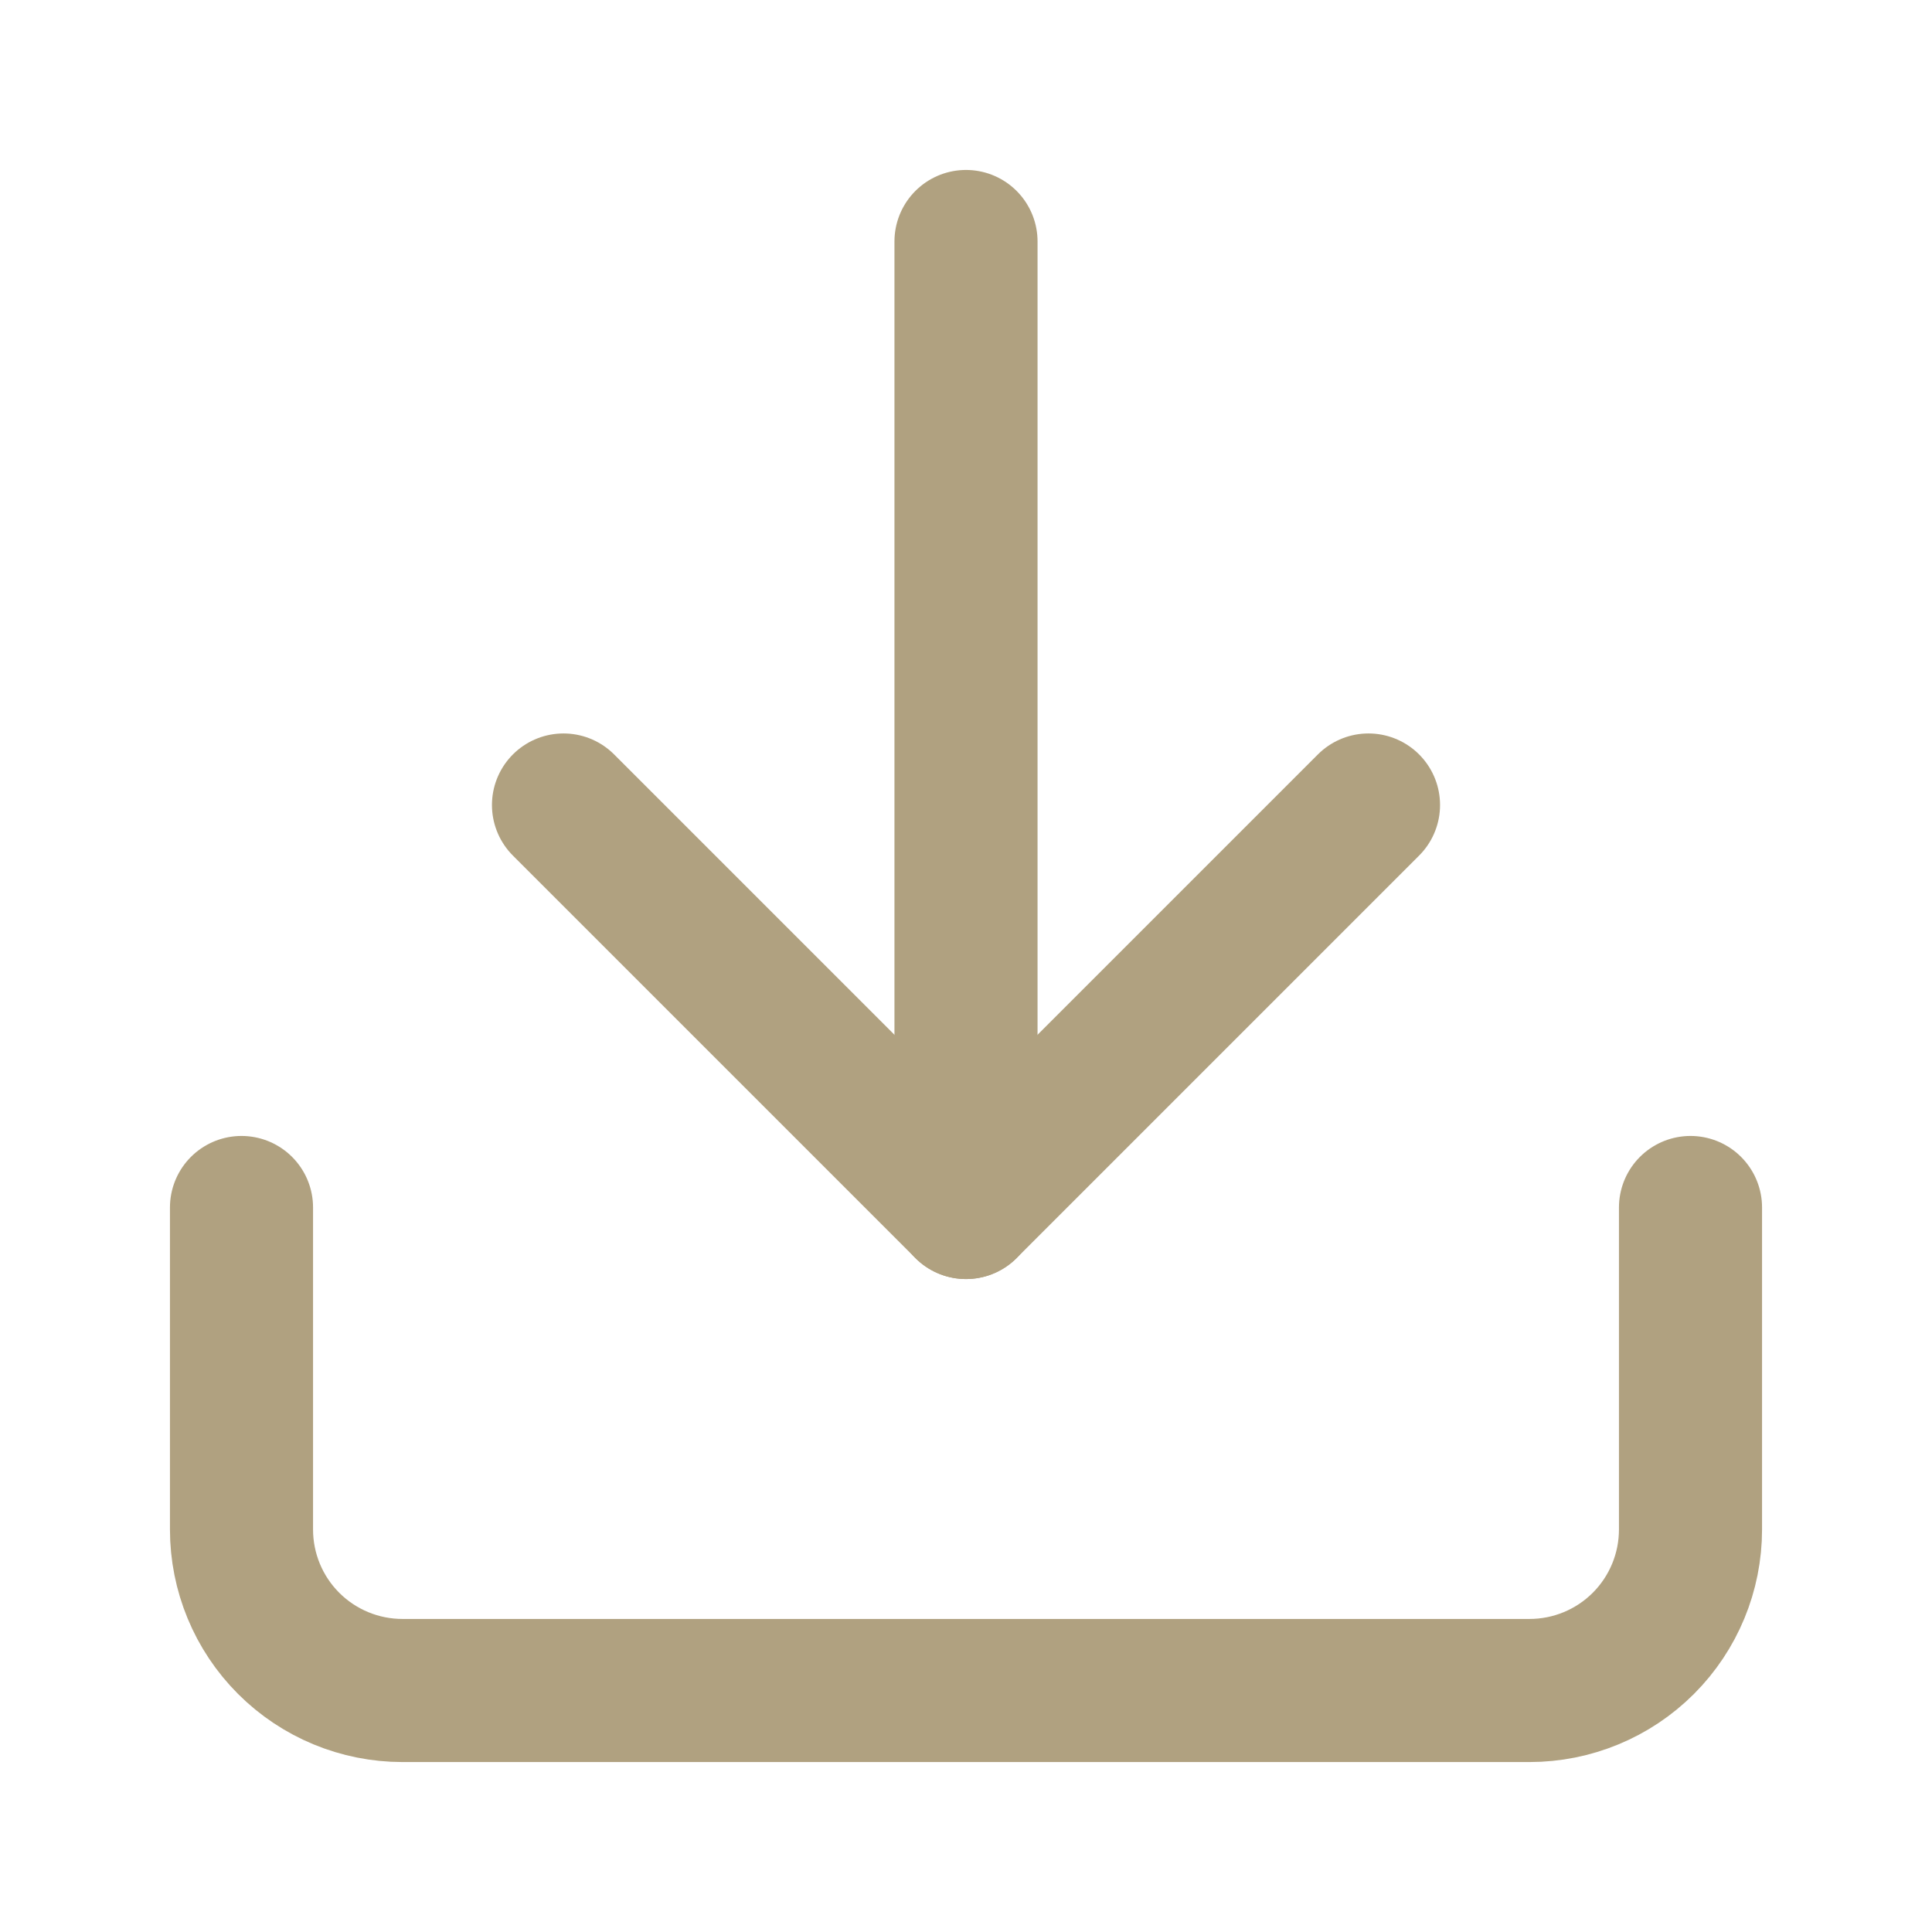 <?xml version="1.0" encoding="UTF-8"?> <svg xmlns="http://www.w3.org/2000/svg" width="30" height="30" viewBox="0 0 30 30" fill="none"> <path d="M26.25 18.75V23.75C26.25 24.413 25.987 25.049 25.518 25.518C25.049 25.987 24.413 26.25 23.75 26.25H6.25C5.587 26.25 4.951 25.987 4.482 25.518C4.013 25.049 3.75 24.413 3.75 23.75V18.75" stroke="#B0A180" stroke-width="2.222" stroke-linecap="round" stroke-linejoin="round"></path> <path d="M8.75 12.5L15 18.75L21.25 12.5" stroke="#B0A180" stroke-width="2.222" stroke-linecap="round" stroke-linejoin="round"></path> <path d="M15 18.75V3.75" stroke="#B0A180" stroke-width="2.222" stroke-linecap="round" stroke-linejoin="round"></path> </svg> 